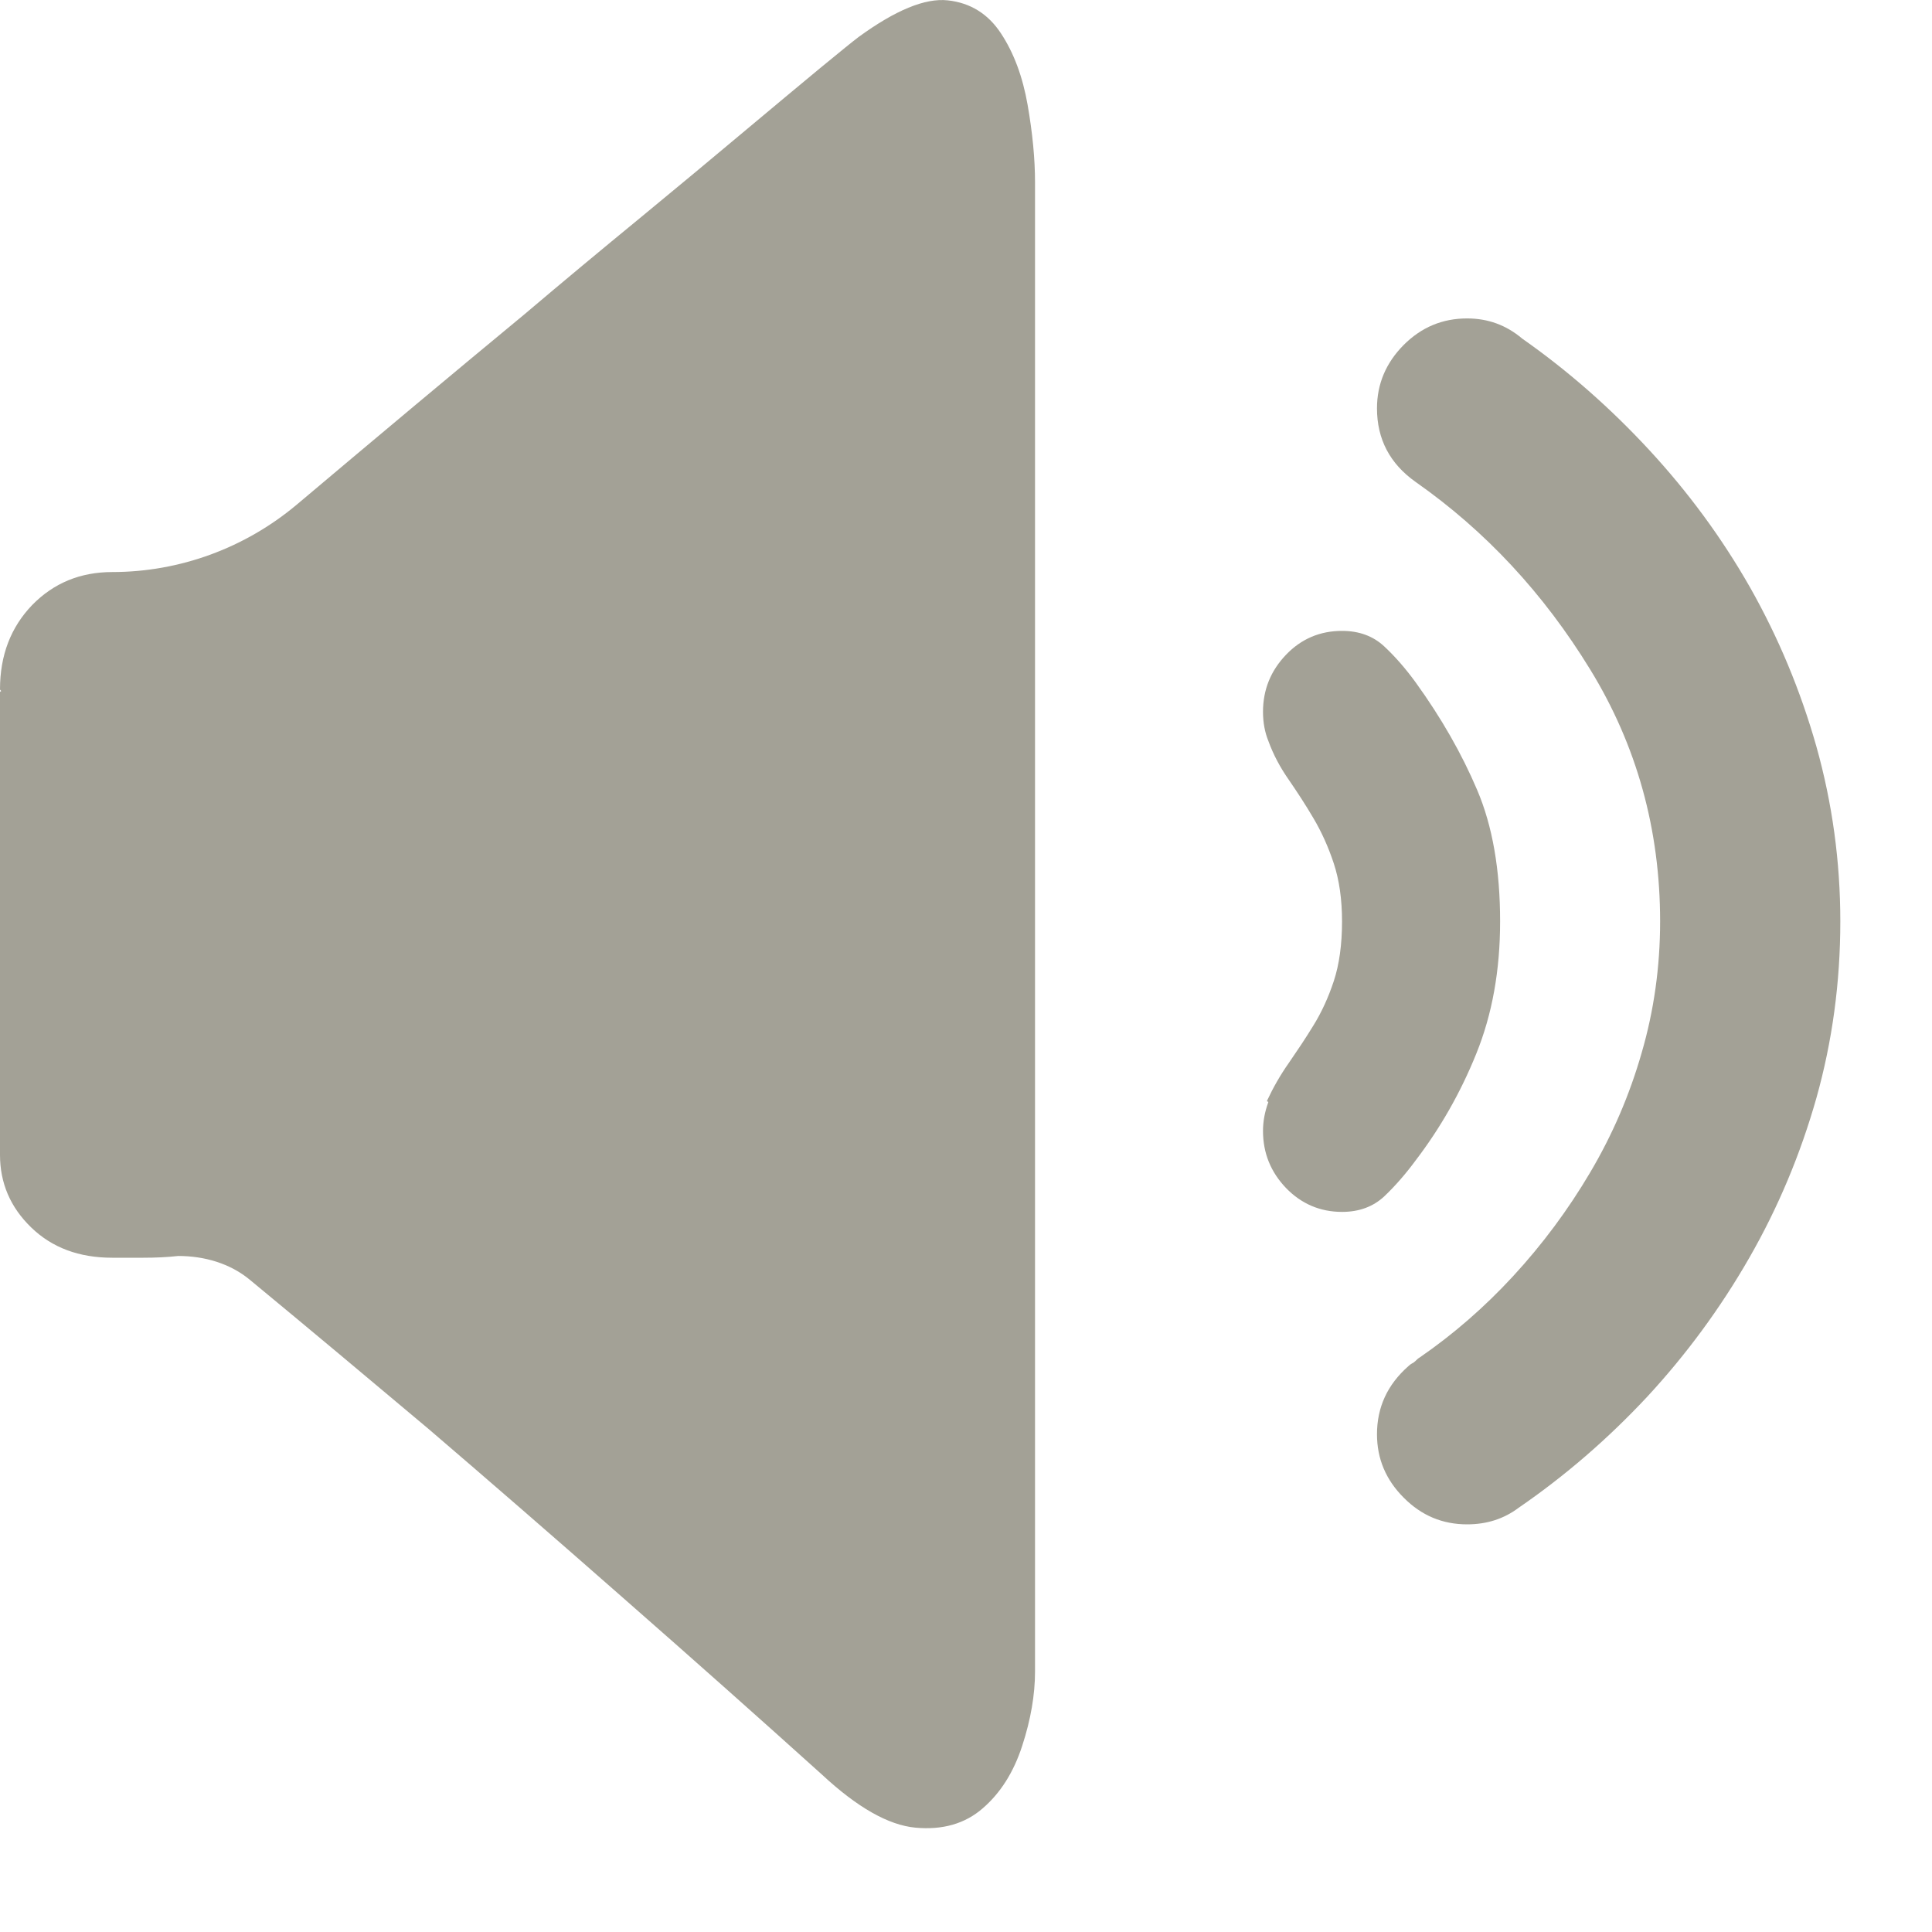 <svg width="11" height="11" viewBox="0 0 11 11" fill="none" xmlns="http://www.w3.org/2000/svg">
<path id="Vector" d="M8.646 8.585C8.562 8.648 8.465 8.679 8.353 8.679C8.213 8.679 8.093 8.629 7.992 8.527C7.891 8.426 7.84 8.306 7.84 8.166C7.84 8.013 7.899 7.884 8.018 7.779C8.025 7.772 8.032 7.767 8.039 7.763C8.046 7.76 8.053 7.755 8.06 7.748C8.067 7.741 8.074 7.734 8.083 7.729C8.273 7.598 8.451 7.444 8.615 7.266C8.782 7.085 8.929 6.887 9.054 6.675C9.18 6.462 9.278 6.235 9.347 5.994C9.417 5.754 9.452 5.504 9.452 5.246C9.452 4.723 9.319 4.244 9.054 3.812C8.789 3.379 8.458 3.023 8.06 2.744C7.913 2.64 7.84 2.5 7.84 2.325C7.84 2.186 7.891 2.066 7.992 1.964C8.093 1.863 8.213 1.813 8.353 1.813C8.472 1.813 8.576 1.851 8.667 1.928C8.925 2.109 9.166 2.32 9.389 2.561C9.612 2.802 9.804 3.063 9.965 3.346C10.125 3.629 10.251 3.93 10.342 4.251C10.432 4.572 10.478 4.904 10.478 5.246C10.478 5.595 10.432 5.93 10.342 6.251C10.251 6.572 10.124 6.875 9.96 7.161C9.796 7.447 9.602 7.711 9.379 7.952C9.155 8.192 8.911 8.403 8.646 8.585ZM8.06 3.885C8.206 4.087 8.323 4.292 8.41 4.497C8.498 4.703 8.541 4.953 8.541 5.246C8.541 5.525 8.496 5.776 8.405 6C8.315 6.223 8.199 6.425 8.06 6.607C8.004 6.683 7.945 6.751 7.882 6.811C7.819 6.87 7.739 6.9 7.641 6.9C7.516 6.9 7.409 6.854 7.322 6.764C7.235 6.673 7.191 6.565 7.191 6.439C7.191 6.385 7.201 6.331 7.221 6.276C7.222 6.274 7.22 6.272 7.217 6.272C7.215 6.272 7.213 6.269 7.214 6.267C7.249 6.192 7.29 6.12 7.338 6.052C7.386 5.982 7.434 5.911 7.479 5.837C7.524 5.764 7.563 5.68 7.594 5.586C7.625 5.492 7.641 5.378 7.641 5.246C7.641 5.12 7.625 5.01 7.594 4.916C7.563 4.822 7.524 4.736 7.479 4.66C7.434 4.583 7.386 4.51 7.338 4.44C7.289 4.37 7.25 4.297 7.222 4.22C7.202 4.171 7.191 4.115 7.191 4.053C7.191 3.927 7.235 3.819 7.322 3.728C7.409 3.637 7.516 3.592 7.641 3.592C7.739 3.592 7.819 3.622 7.882 3.681C7.945 3.74 8.004 3.808 8.06 3.885ZM4.679 10.103C4.323 9.782 3.946 9.447 3.548 9.098C3.151 8.749 2.781 8.428 2.439 8.135C2.1 7.85 1.762 7.567 1.423 7.287C1.31 7.193 1.163 7.151 1.015 7.151C0.953 7.158 0.886 7.161 0.816 7.161H0.639C0.45 7.161 0.297 7.104 0.178 6.989C0.059 6.874 0 6.736 0 6.575V3.941C0 3.939 0.001 3.937 0.003 3.937C0.006 3.937 0.007 3.934 0.005 3.932L0.002 3.929C0.001 3.928 -6.97147e-07 3.926 2.53339e-06 3.925C0 3.73 0.062 3.571 0.183 3.445C0.305 3.32 0.457 3.257 0.639 3.257C1.024 3.257 1.396 3.12 1.691 2.872C2.156 2.48 2.586 2.12 2.983 1.792C3.206 1.603 3.426 1.42 3.643 1.242C3.859 1.064 4.054 0.902 4.229 0.755C4.403 0.609 4.55 0.487 4.668 0.389C4.787 0.291 4.86 0.232 4.888 0.211C5.098 0.058 5.267 -0.012 5.396 0.002C5.525 0.016 5.626 0.079 5.699 0.19C5.773 0.302 5.823 0.438 5.851 0.598C5.879 0.759 5.893 0.905 5.893 1.038V9.485V9.517C5.893 9.649 5.869 9.79 5.82 9.94C5.771 10.091 5.696 10.209 5.595 10.296C5.494 10.384 5.366 10.42 5.213 10.406C5.059 10.392 4.881 10.291 4.679 10.103Z" fill="#A3A196"/>
</svg>
